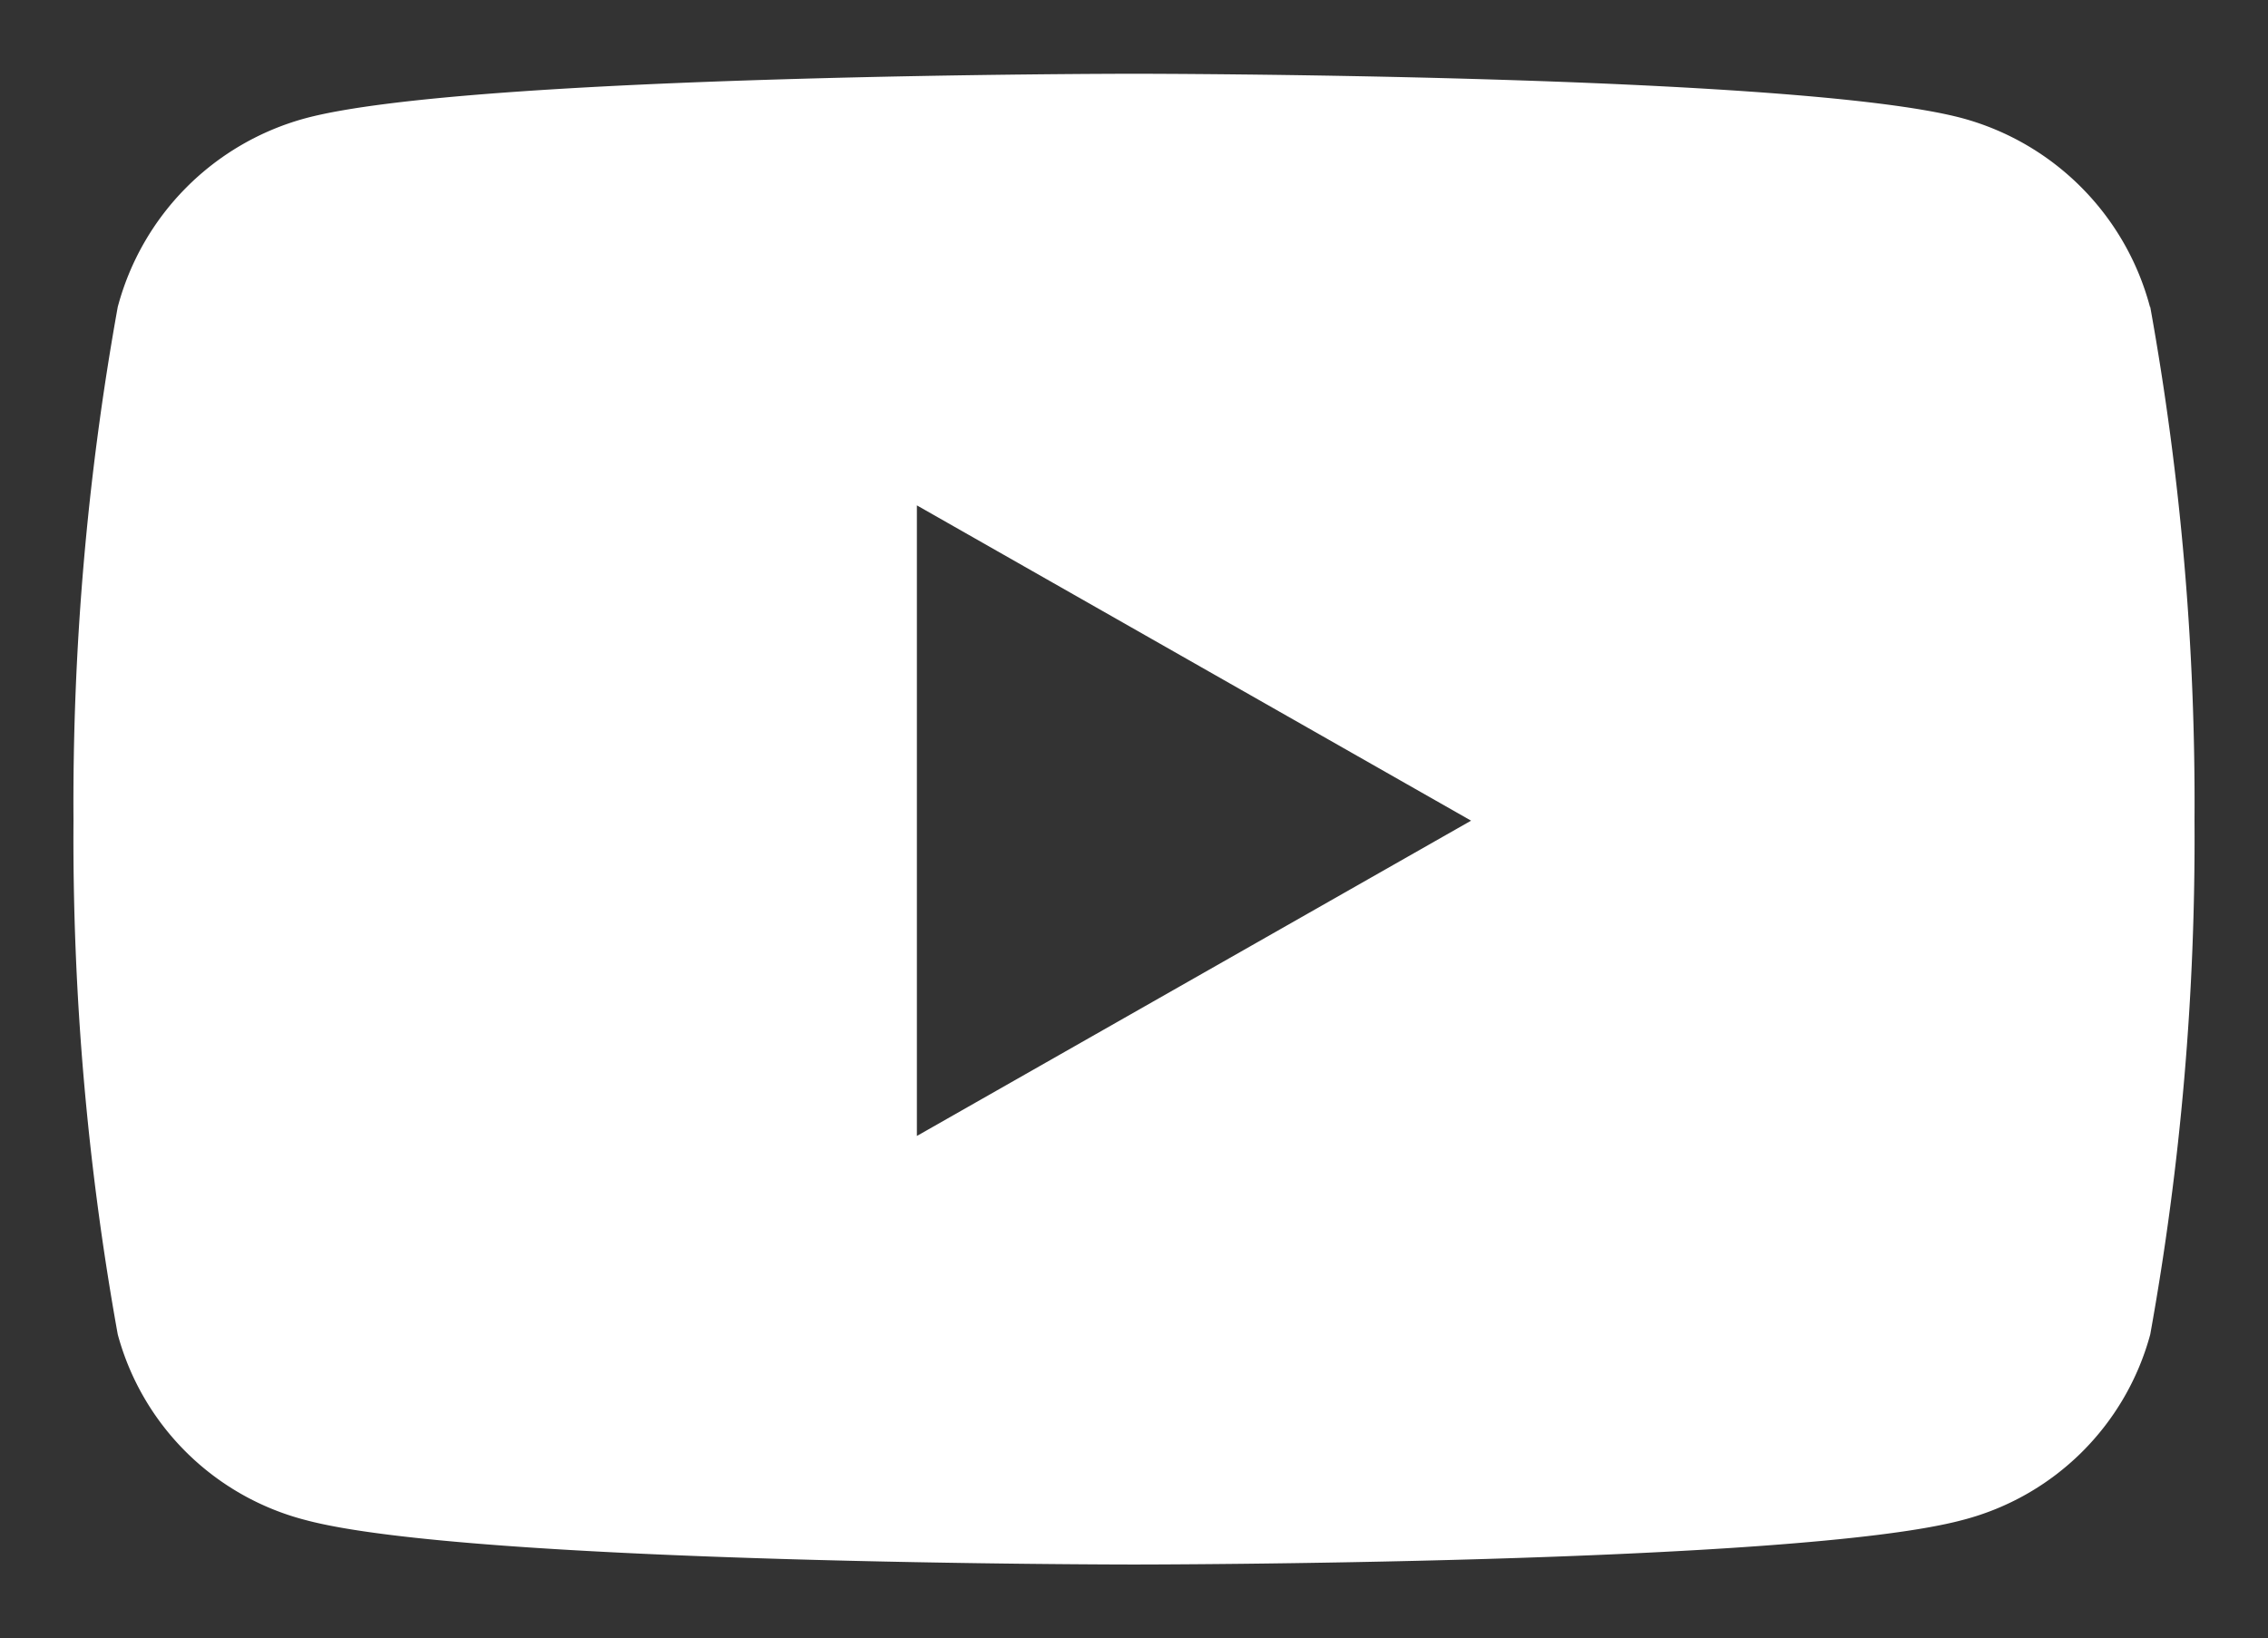 <?xml version="1.0" encoding="UTF-8" standalone="no"?>
<svg
   width="30.796"
   height="22.247"
   viewBox="0 0 8.148 5.886"
   version="1.1"
   id="svg8"
   inkscape:version="1.1.2 (b8e25be833, 2022-02-05)"
   sodipodi:docname="youtube.svg"
   inkscape:export-filename="c:\Users\Admin\!Files\AppFiles\Inkscape\PNG\Bitmap_000.png"
   inkscape:export-xdpi="96"
   inkscape:export-ydpi="96"
   xmlns:inkscape="http://www.inkscape.org/namespaces/inkscape"
   xmlns:sodipodi="http://sodipodi.sourceforge.net/DTD/sodipodi-0.dtd"
   xmlns="http://www.w3.org/2000/svg"
   xmlns:svg="http://www.w3.org/2000/svg"
   xmlns:rdf="http://www.w3.org/1999/02/22-rdf-syntax-ns#"
   xmlns:cc="http://creativecommons.org/ns#"
   xmlns:dc="http://purl.org/dc/elements/1.1/">
  <rect x="0" y="0" width="8.148" height="5.886" fill="#333333" stroke="none"/>
  <defs
     id="defs2" />
  <sodipodi:namedview
     id="base"
     pagecolor="#282828"
     bordercolor="#666666"
     borderopacity="1.0"
     inkscape:pageopacity="0"
     inkscape:pageshadow="2"
     inkscape:zoom="0.35"
     inkscape:cx="-44.285714"
     inkscape:cy="97.142857"
     inkscape:document-units="px"
     inkscape:current-layer="layer1"
     inkscape:document-rotation="0"
     showgrid="false"
     inkscape:window-width="1920"
     inkscape:window-height="1017"
     inkscape:window-x="-8"
     inkscape:window-y="-8"
     inkscape:window-maximized="1"
     inkscape:showpageshadow="false"
     units="px"
     inkscape:pagecheckerboard="0"
     lock-margins="true"
     width="793.701px"
     fit-margin-top="1"
     fit-margin-left="1"
     fit-margin-right="1"
     fit-margin-bottom="1" />
  <g
     inkscape:label=""
     inkscape:groupmode="layer"
     id="layer1"
     transform="translate(-60.182,-122.545)">
    <path
       id="Icon_awesome-youtube"
       data-name="Icon awesome-youtube"
       d="m 67.906,123.648 a 0.957,0.957 0 0 0 -0.673,-0.678 c -0.595,-0.16 -2.977,-0.16 -2.977,-0.16 0,0 -2.381,0 -2.977,0.16 a 0.957,0.957 0 0 0 -0.674,0.678 10.043,10.043 0 0 0 -0.159,1.846 10.043,10.043 0 0 0 0.159,1.846 0.943,0.943 0 0 0 0.674,0.667 c 0.594,0.16 2.977,0.16 2.977,0.16 0,0 2.381,0 2.977,-0.16 a 0.943,0.943 0 0 0 0.674,-0.667 10.043,10.043 0 0 0 0.159,-1.846 10.043,10.043 0 0 0 -0.159,-1.846 z m -4.43,2.979 v -2.266 l 1.991,1.133 z"
       fill="#ffffff"
       style="stroke-width:0.265" />
  </g>
</svg>
